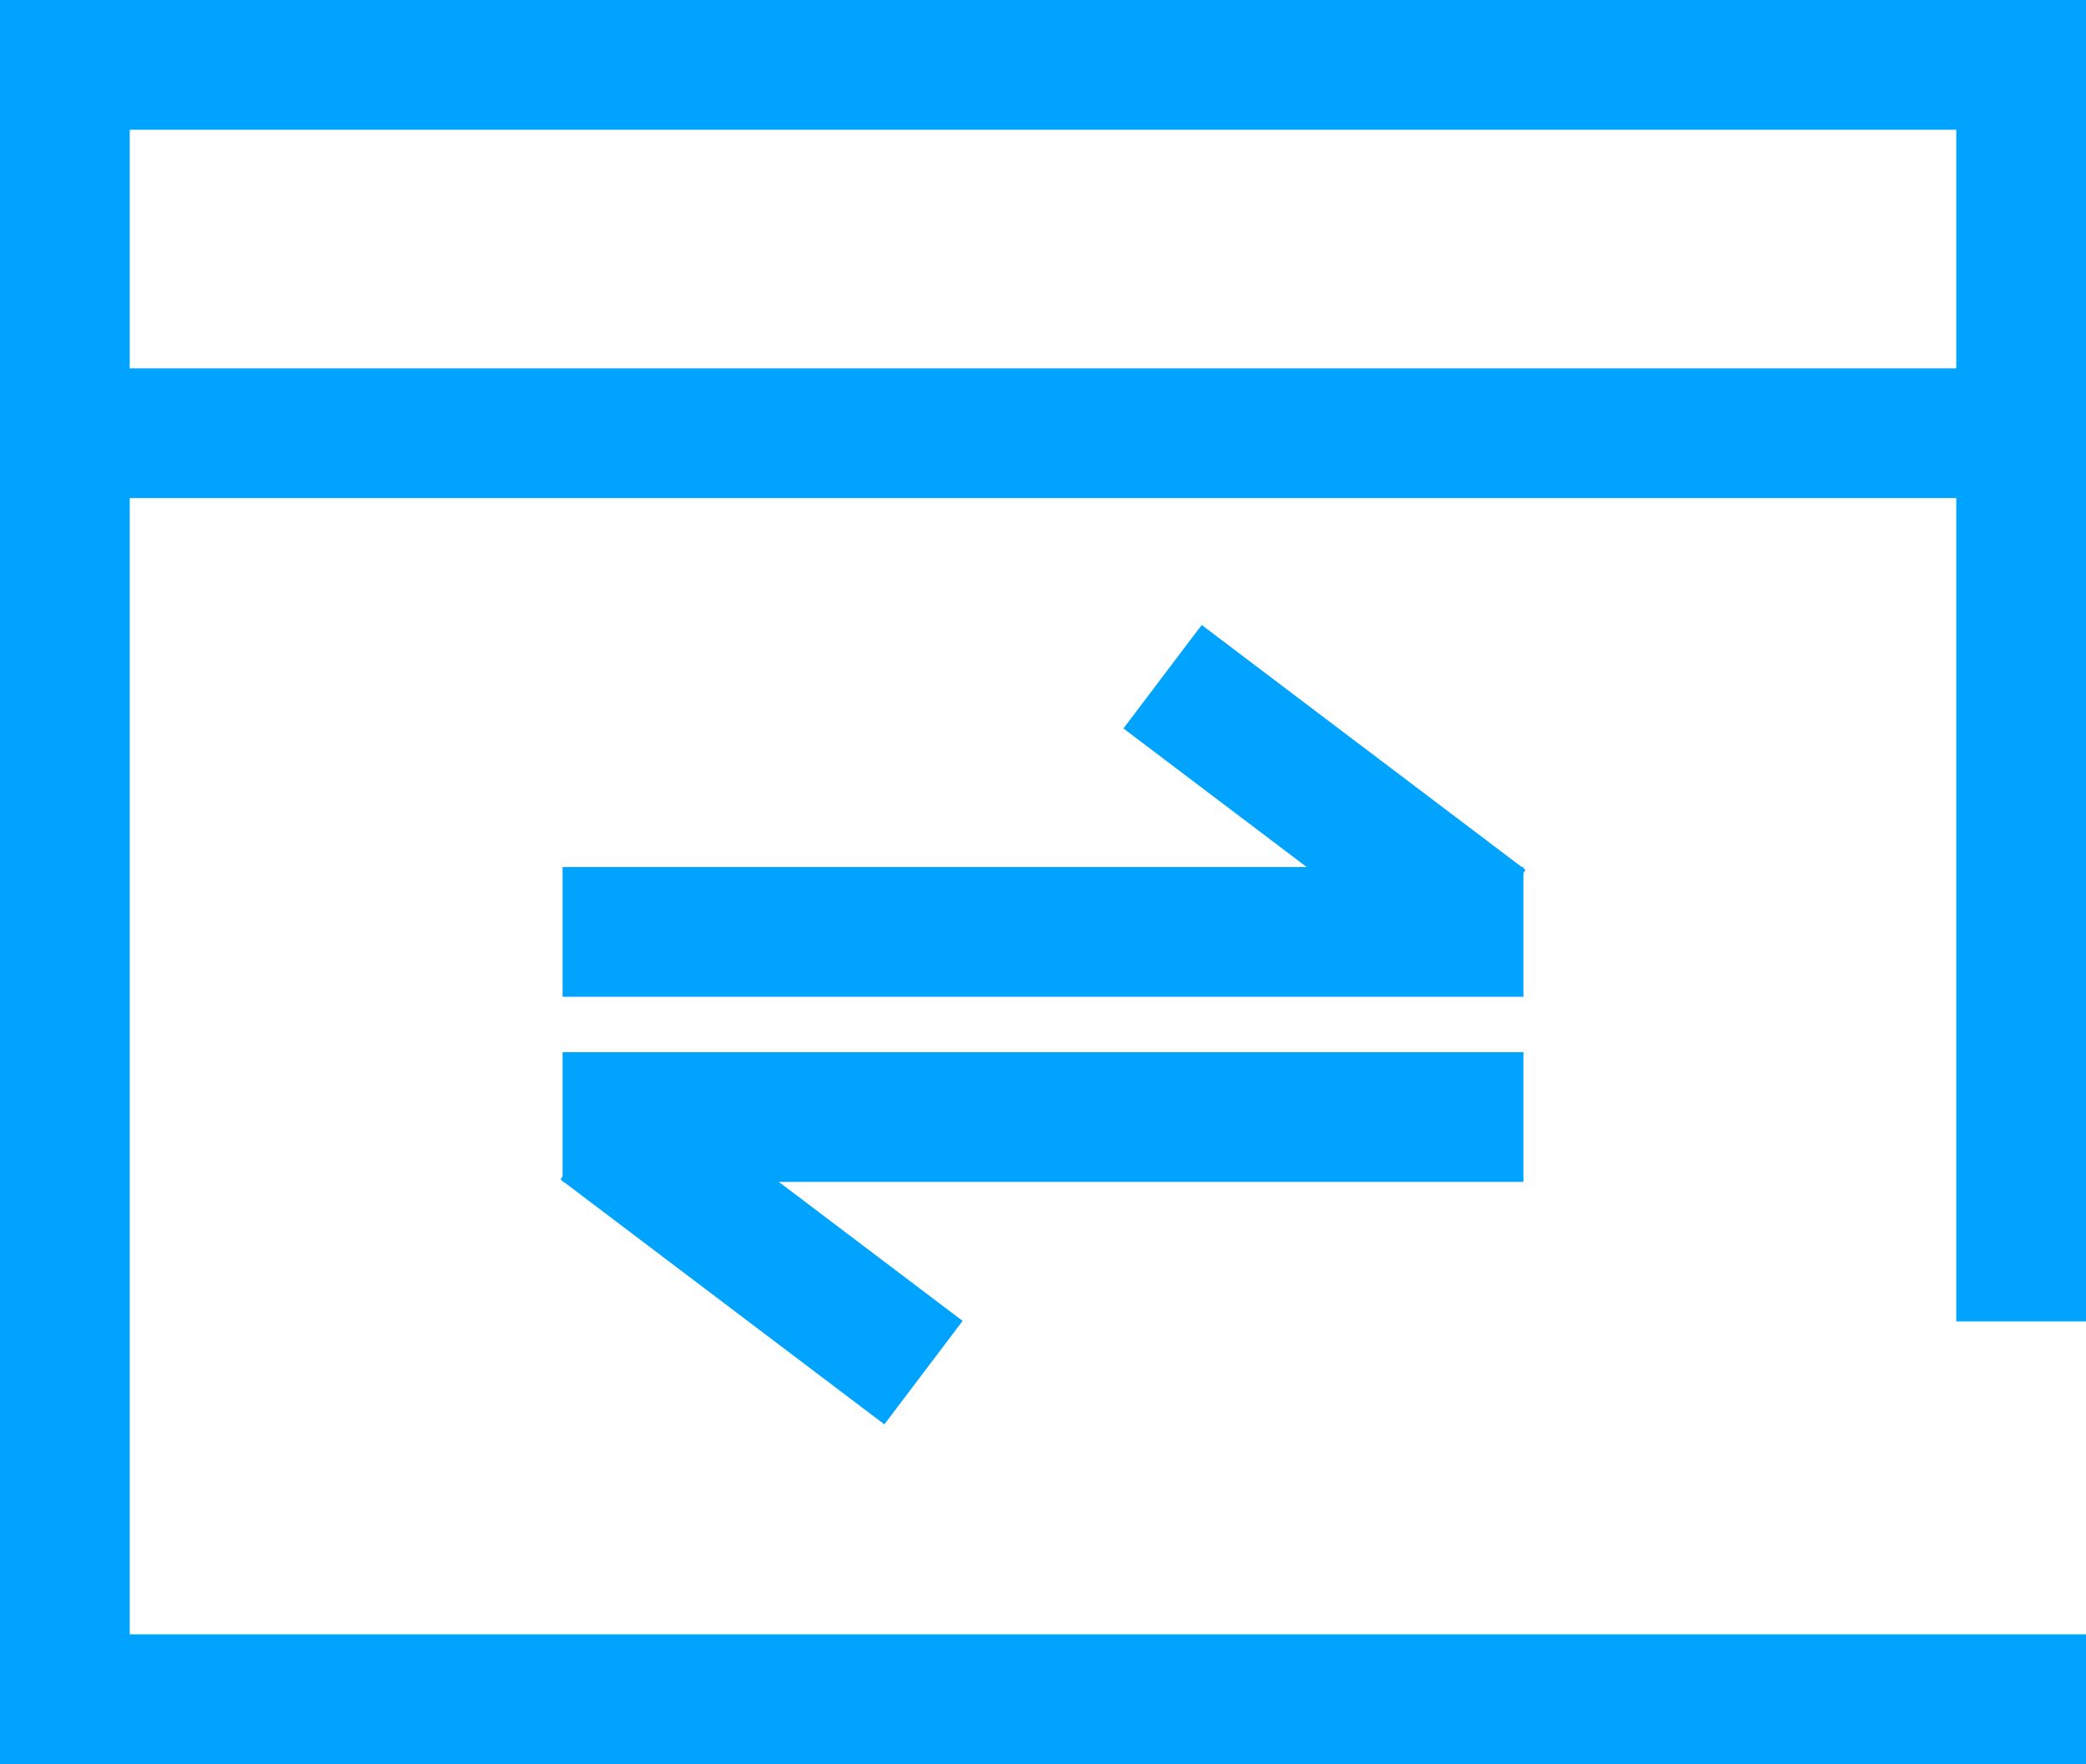 <svg id="图层_1" data-name="图层 1" xmlns="http://www.w3.org/2000/svg" viewBox="0 0 32 27.06"><defs><style>.cls-1{fill:#00a4ff;}</style></defs><title>文创核心痛点</title><polygon class="cls-1" points="32 27.06 0 27.06 0 0 32 0 32 20.27 30.01 20.27 30.01 1.99 1.99 1.99 1.99 25.07 32 25.07 32 27.06"/><rect class="cls-1" x="0.88" y="5.65" width="30.05" height="1.99"/><rect class="cls-1" x="8.63" y="13.3" width="14.74" height="1.99"/><rect class="cls-1" x="19.32" y="9.14" width="1.99" height="6.23" transform="translate(-1.71 21.07) rotate(-52.9)"/><rect class="cls-1" x="8.63" y="16.14" width="14.74" height="1.99"/><rect class="cls-1" x="10.69" y="16.06" width="1.99" height="6.23" transform="translate(-10.66 16.93) rotate(-52.9)"/></svg>